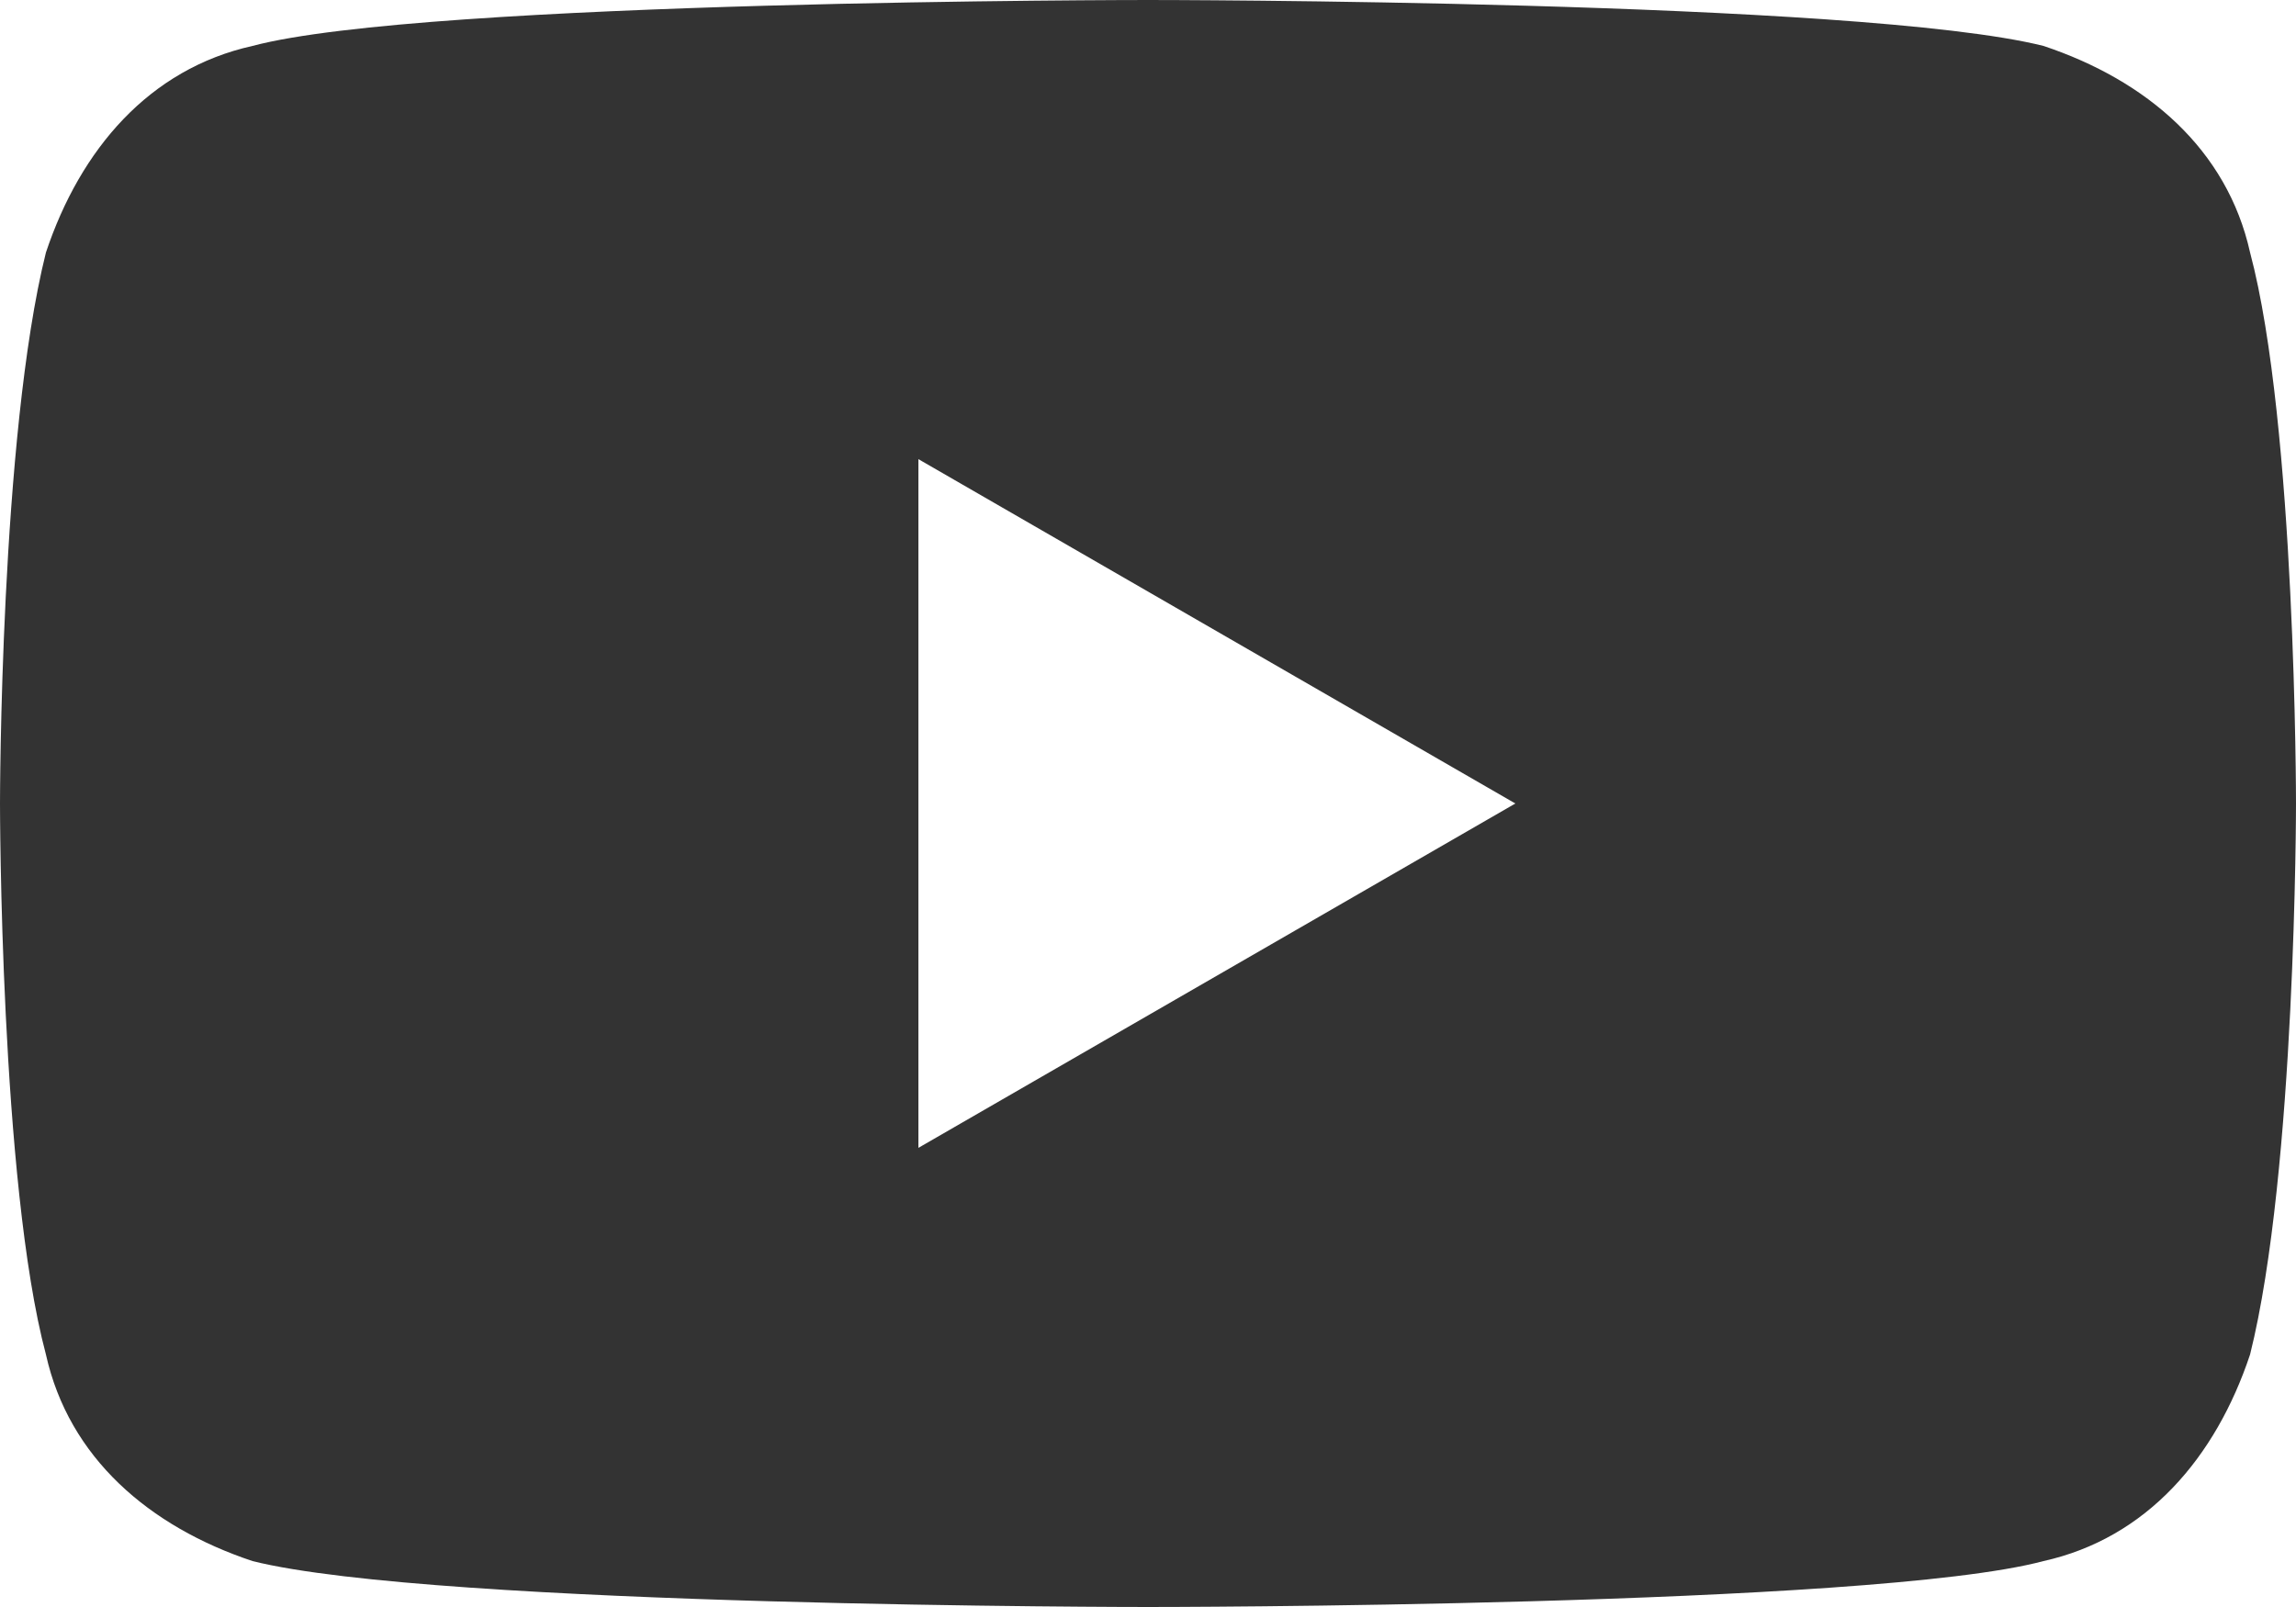 <?xml version="1.0" encoding="UTF-8"?>
<svg id="youtube-mark" xmlns="http://www.w3.org/2000/svg" version="1.1" viewBox="0 0 20 14">
  <defs>
    <style>
      .cls-1 {
        fill: #333;
        stroke-width: 0px;
      }
    </style>
  </defs>
  <path class="cls-1" d="M19.6,2.2c-.2-.9-.9-1.5-1.8-1.8-1.6-.4-7.8-.4-7.8-.4,0,0-6.3,0-7.8.4-.9.2-1.5.9-1.8,1.8-.4,1.6-.4,4.8-.4,4.8,0,0,0,3.3.4,4.8.2.9.9,1.5,1.8,1.8,1.6.4,7.8.4,7.8.4,0,0,6.3,0,7.8-.4.9-.2,1.5-.9,1.8-1.8.4-1.6.4-4.8.4-4.8,0,0,0-3.3-.4-4.8ZM8,10v-6l5.2,3-5.2,3Z"/>
</svg>
